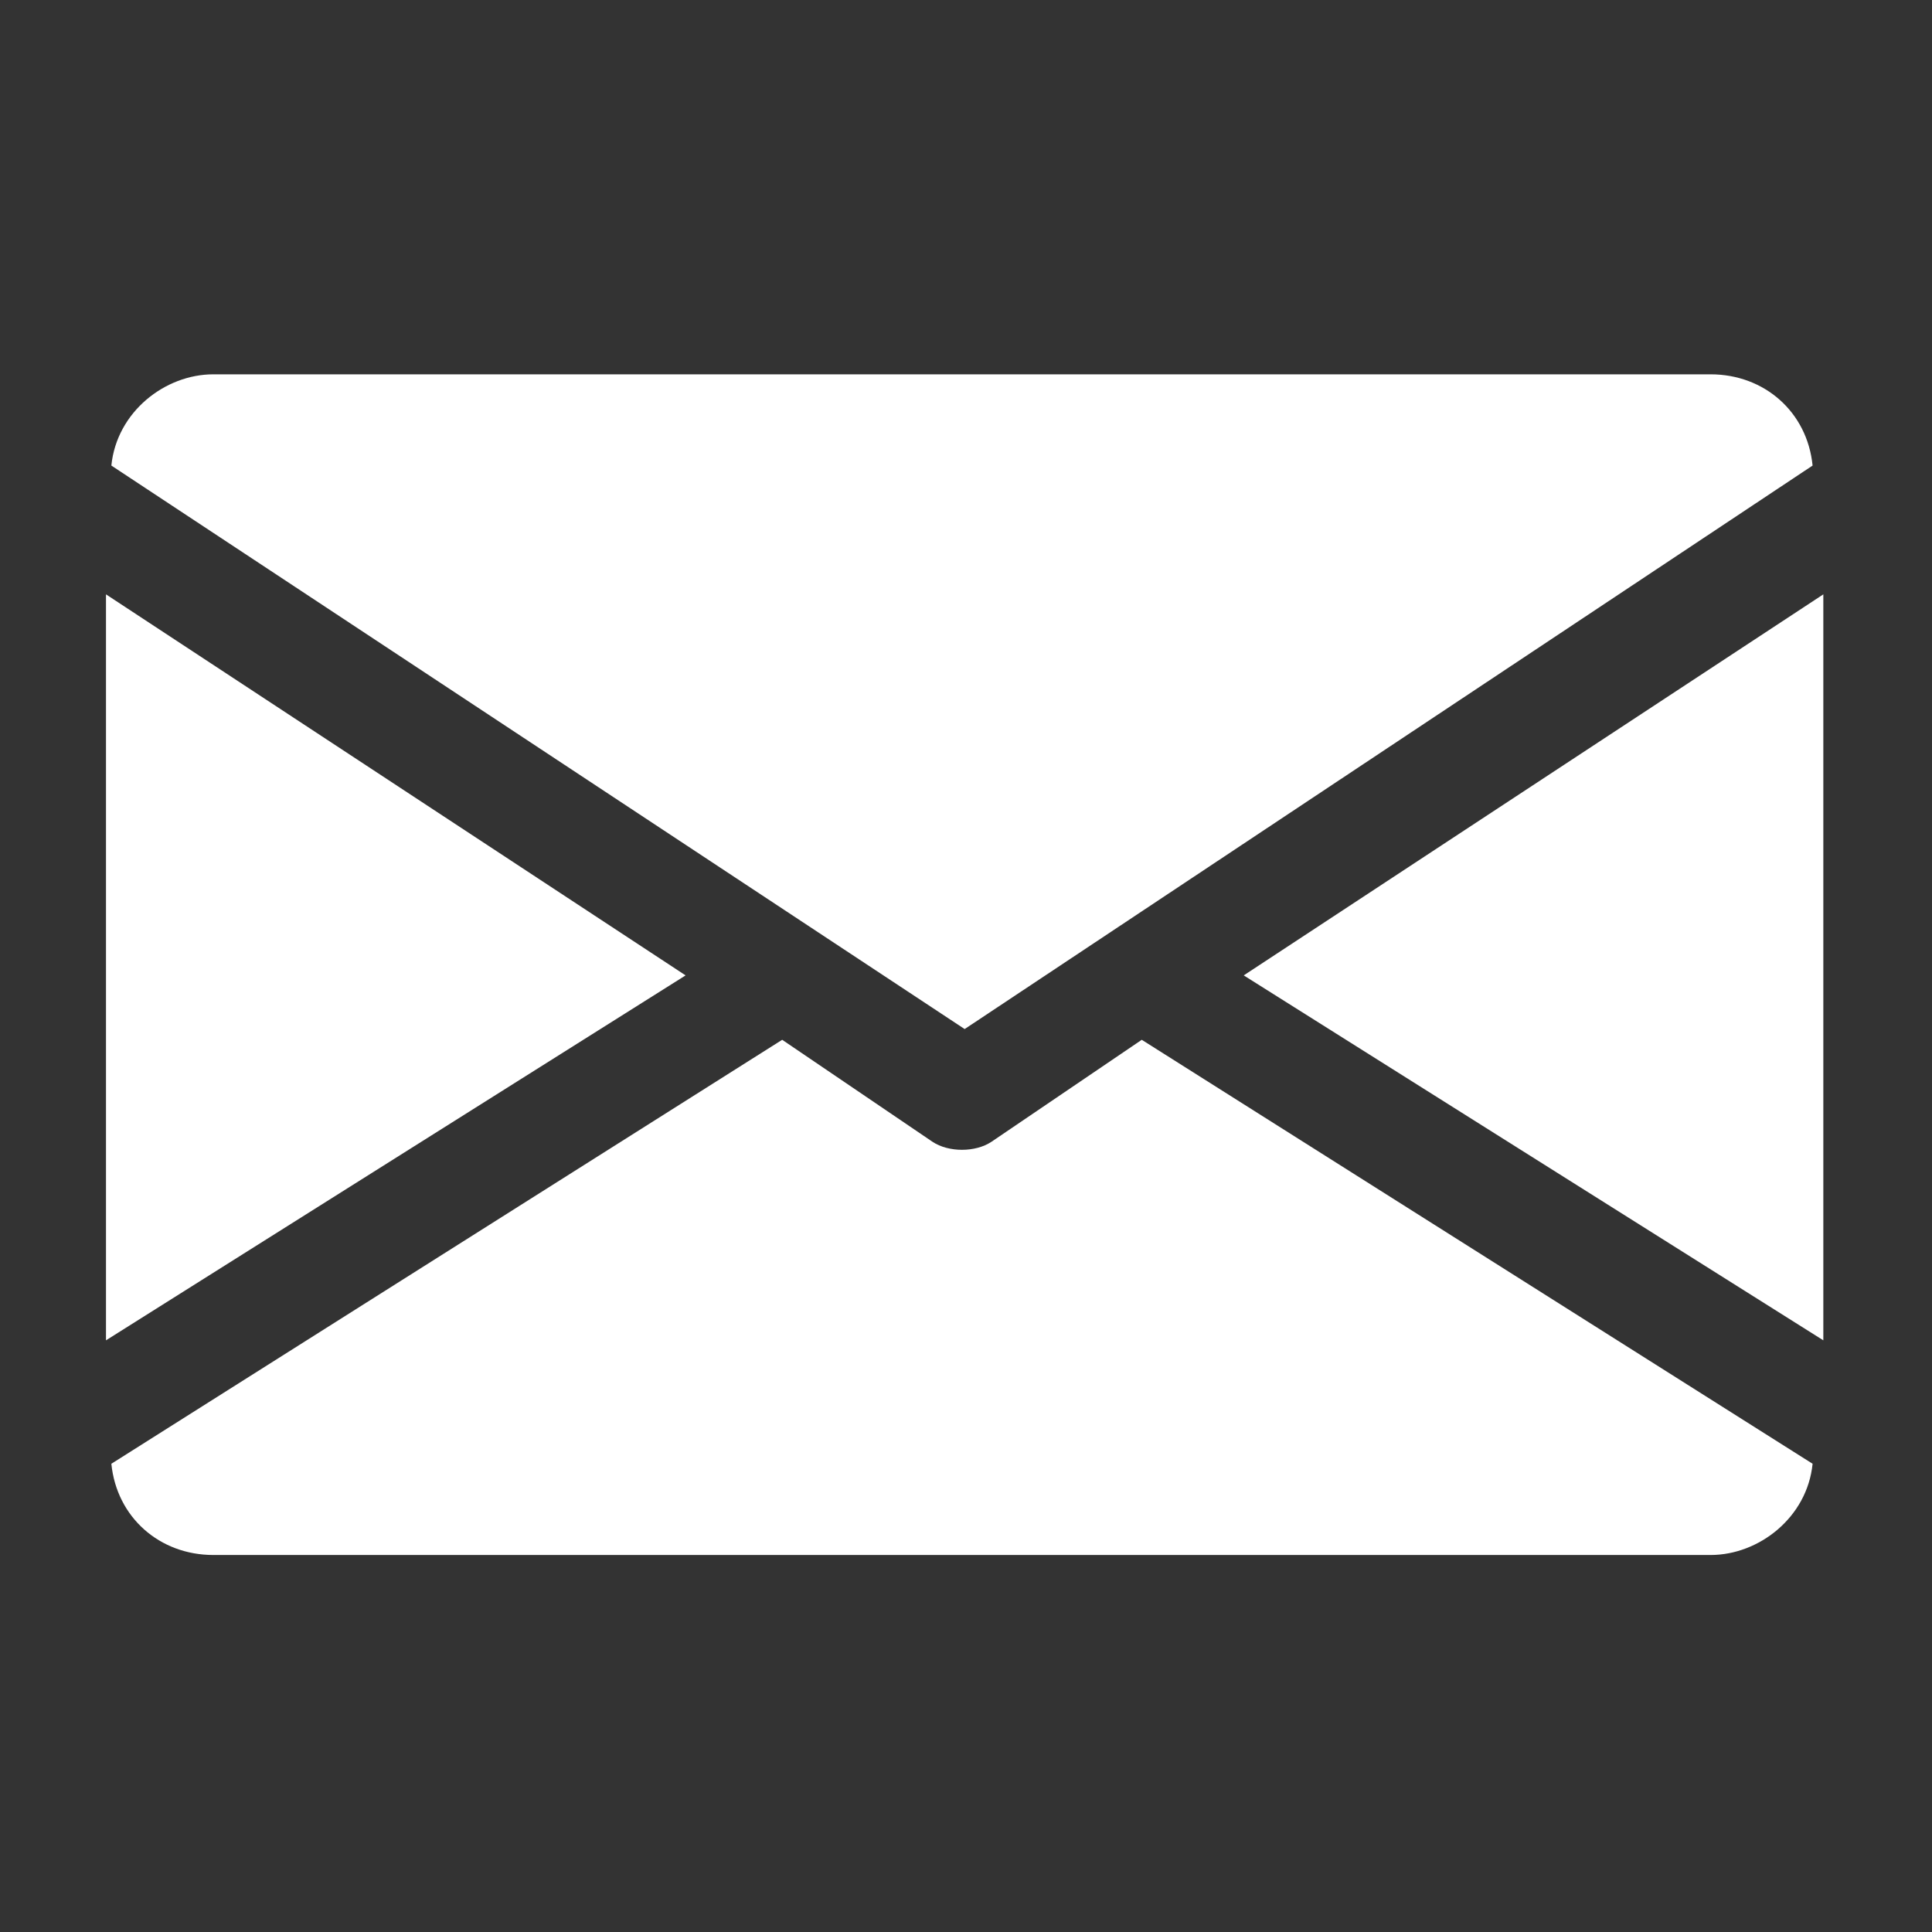 <svg version="1.1" id="icon-email2" xmlns="http://www.w3.org/2000/svg" xmlns:xlink="http://www.w3.org/1999/xlink" x="0px" y="0px"
	 width="36px" height="36px" viewBox="0 0 36 36" enable-background="new 0 0 36 36" xml:space="preserve">
<rect x="0" y="0" width="36" height="36" fill="#333333" stroke="none"/>
<g transform="translate(0.375 -0.125)">
	<rect x="-0.4" y="0.1" fill="none" width="36" height="36"/>
	<path fill="#FFFFFF" d="M3.6,29.1c-1,0-1.8-0.7-1.9-1.7l12.5-7.9l2.8,1.9c0.3,0.2,0.8,0.2,1.1,0l2.8-1.9l12.5,7.9
		c-0.1,1-1,1.7-1.9,1.7L3.6,29.1z M1.6,11.2l10.8,7.1L1.6,25.1V11.2z M22.8,18.3l10.8-7.1v13.9L22.8,18.3z M1.7,8.8
		c0.1-1,1-1.7,1.9-1.7h27.9c1,0,1.8,0.7,1.9,1.7L17.6,19.3L1.7,8.8z"/>
</g>
</svg>

